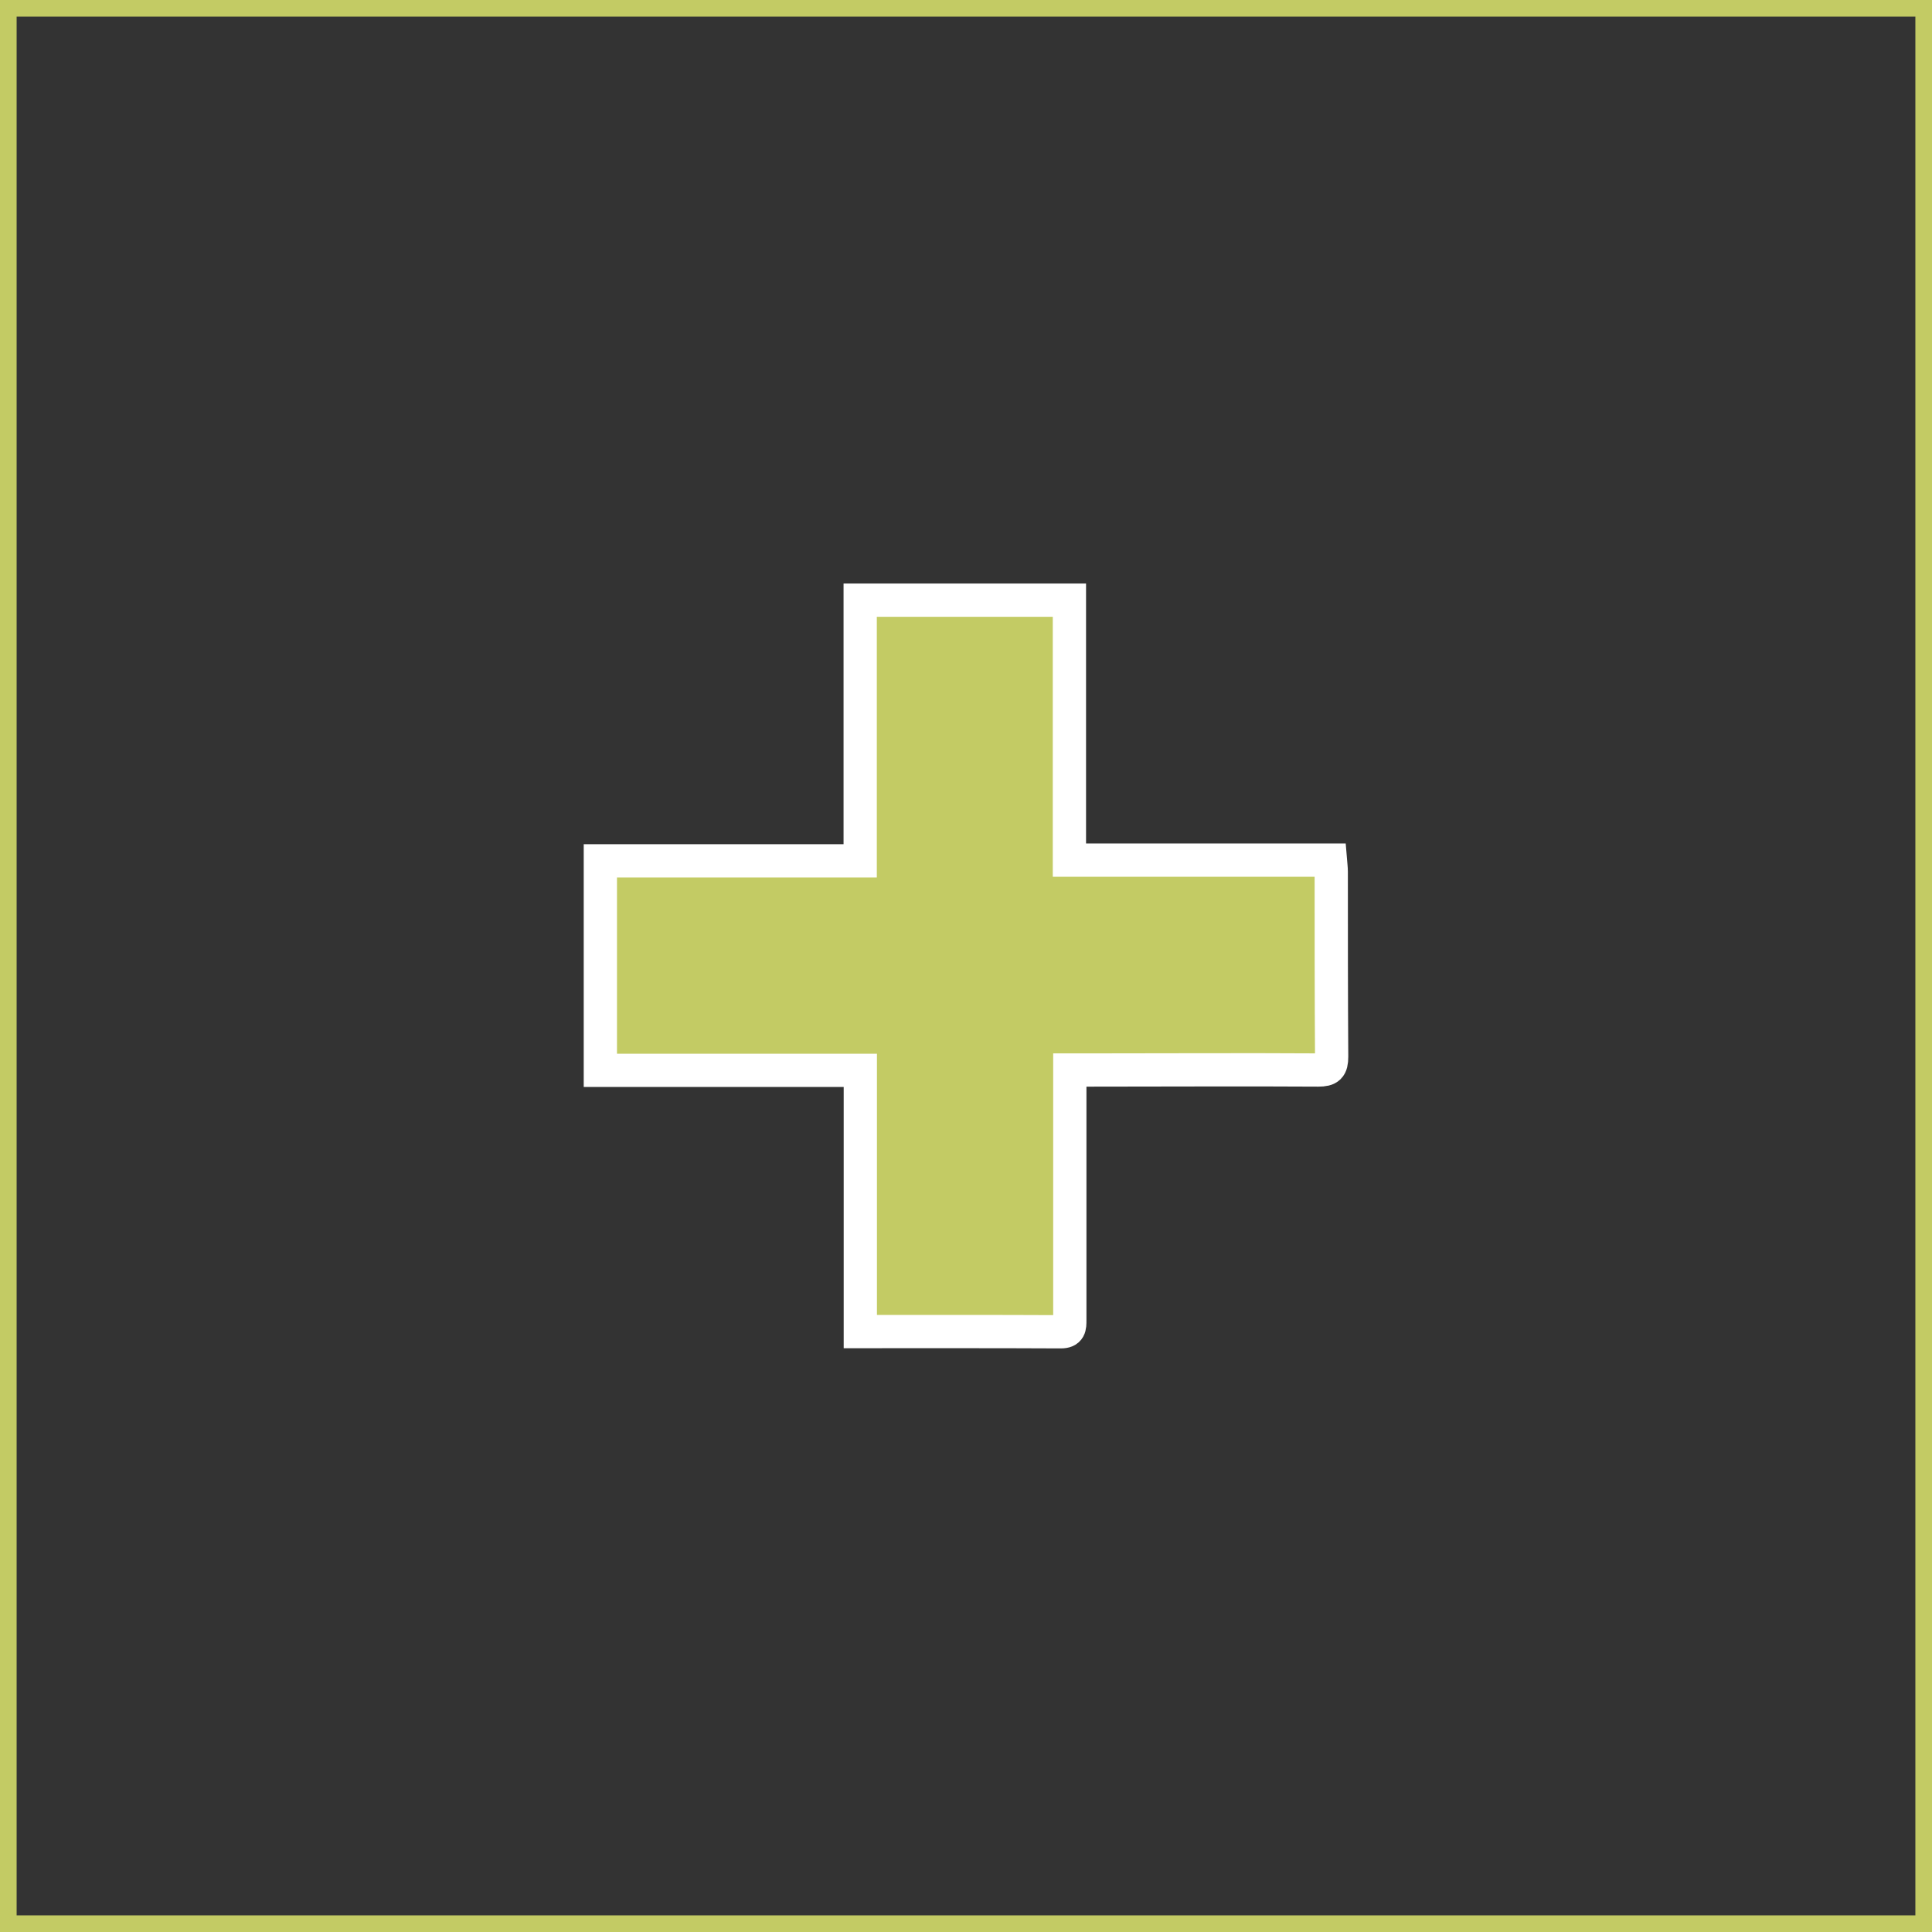 <svg xmlns="http://www.w3.org/2000/svg" width="29.05" height="29.05" viewBox="0 0 29.05 29.05">
  <rect x="0" y="0" width="29.05" height="29.05" fill="#333333" stroke="none"/>
  <g id="Сгруппировать_8885" data-name="Сгруппировать 8885" transform="translate(-1221.233 -5029.541)">
    <rect id="Прямоугольник_5163" data-name="Прямоугольник 5163" width="28.8" height="28.8" transform="translate(1221.358 5029.666)" fill="none" stroke="#c3cb64" stroke-miterlimit="10" stroke-width="0.25"/>
    <g id="Сгруппировать_8884" data-name="Сгруппировать 8884">
      <path id="Контур_21795" data-name="Контур 21795" d="M1234.169,5049.563v-3.928h-3.909v-3.15h3.907v-3.92h3.146v3.909h3.924c.006.073.013.124.013.176,0,.927,0,1.853.006,2.78,0,.159-.043.2-.2.2-1.137-.007-2.274,0-3.411,0h-.326v.317q0,1.724,0,3.447c0,.1,0,.173-.137.172C1236.188,5049.561,1235.2,5049.563,1234.169,5049.563Z" fill="#c3cb64" stroke="#fff" stroke-miterlimit="10" stroke-width="0.5"/>
    </g>
  </g>
</svg>

